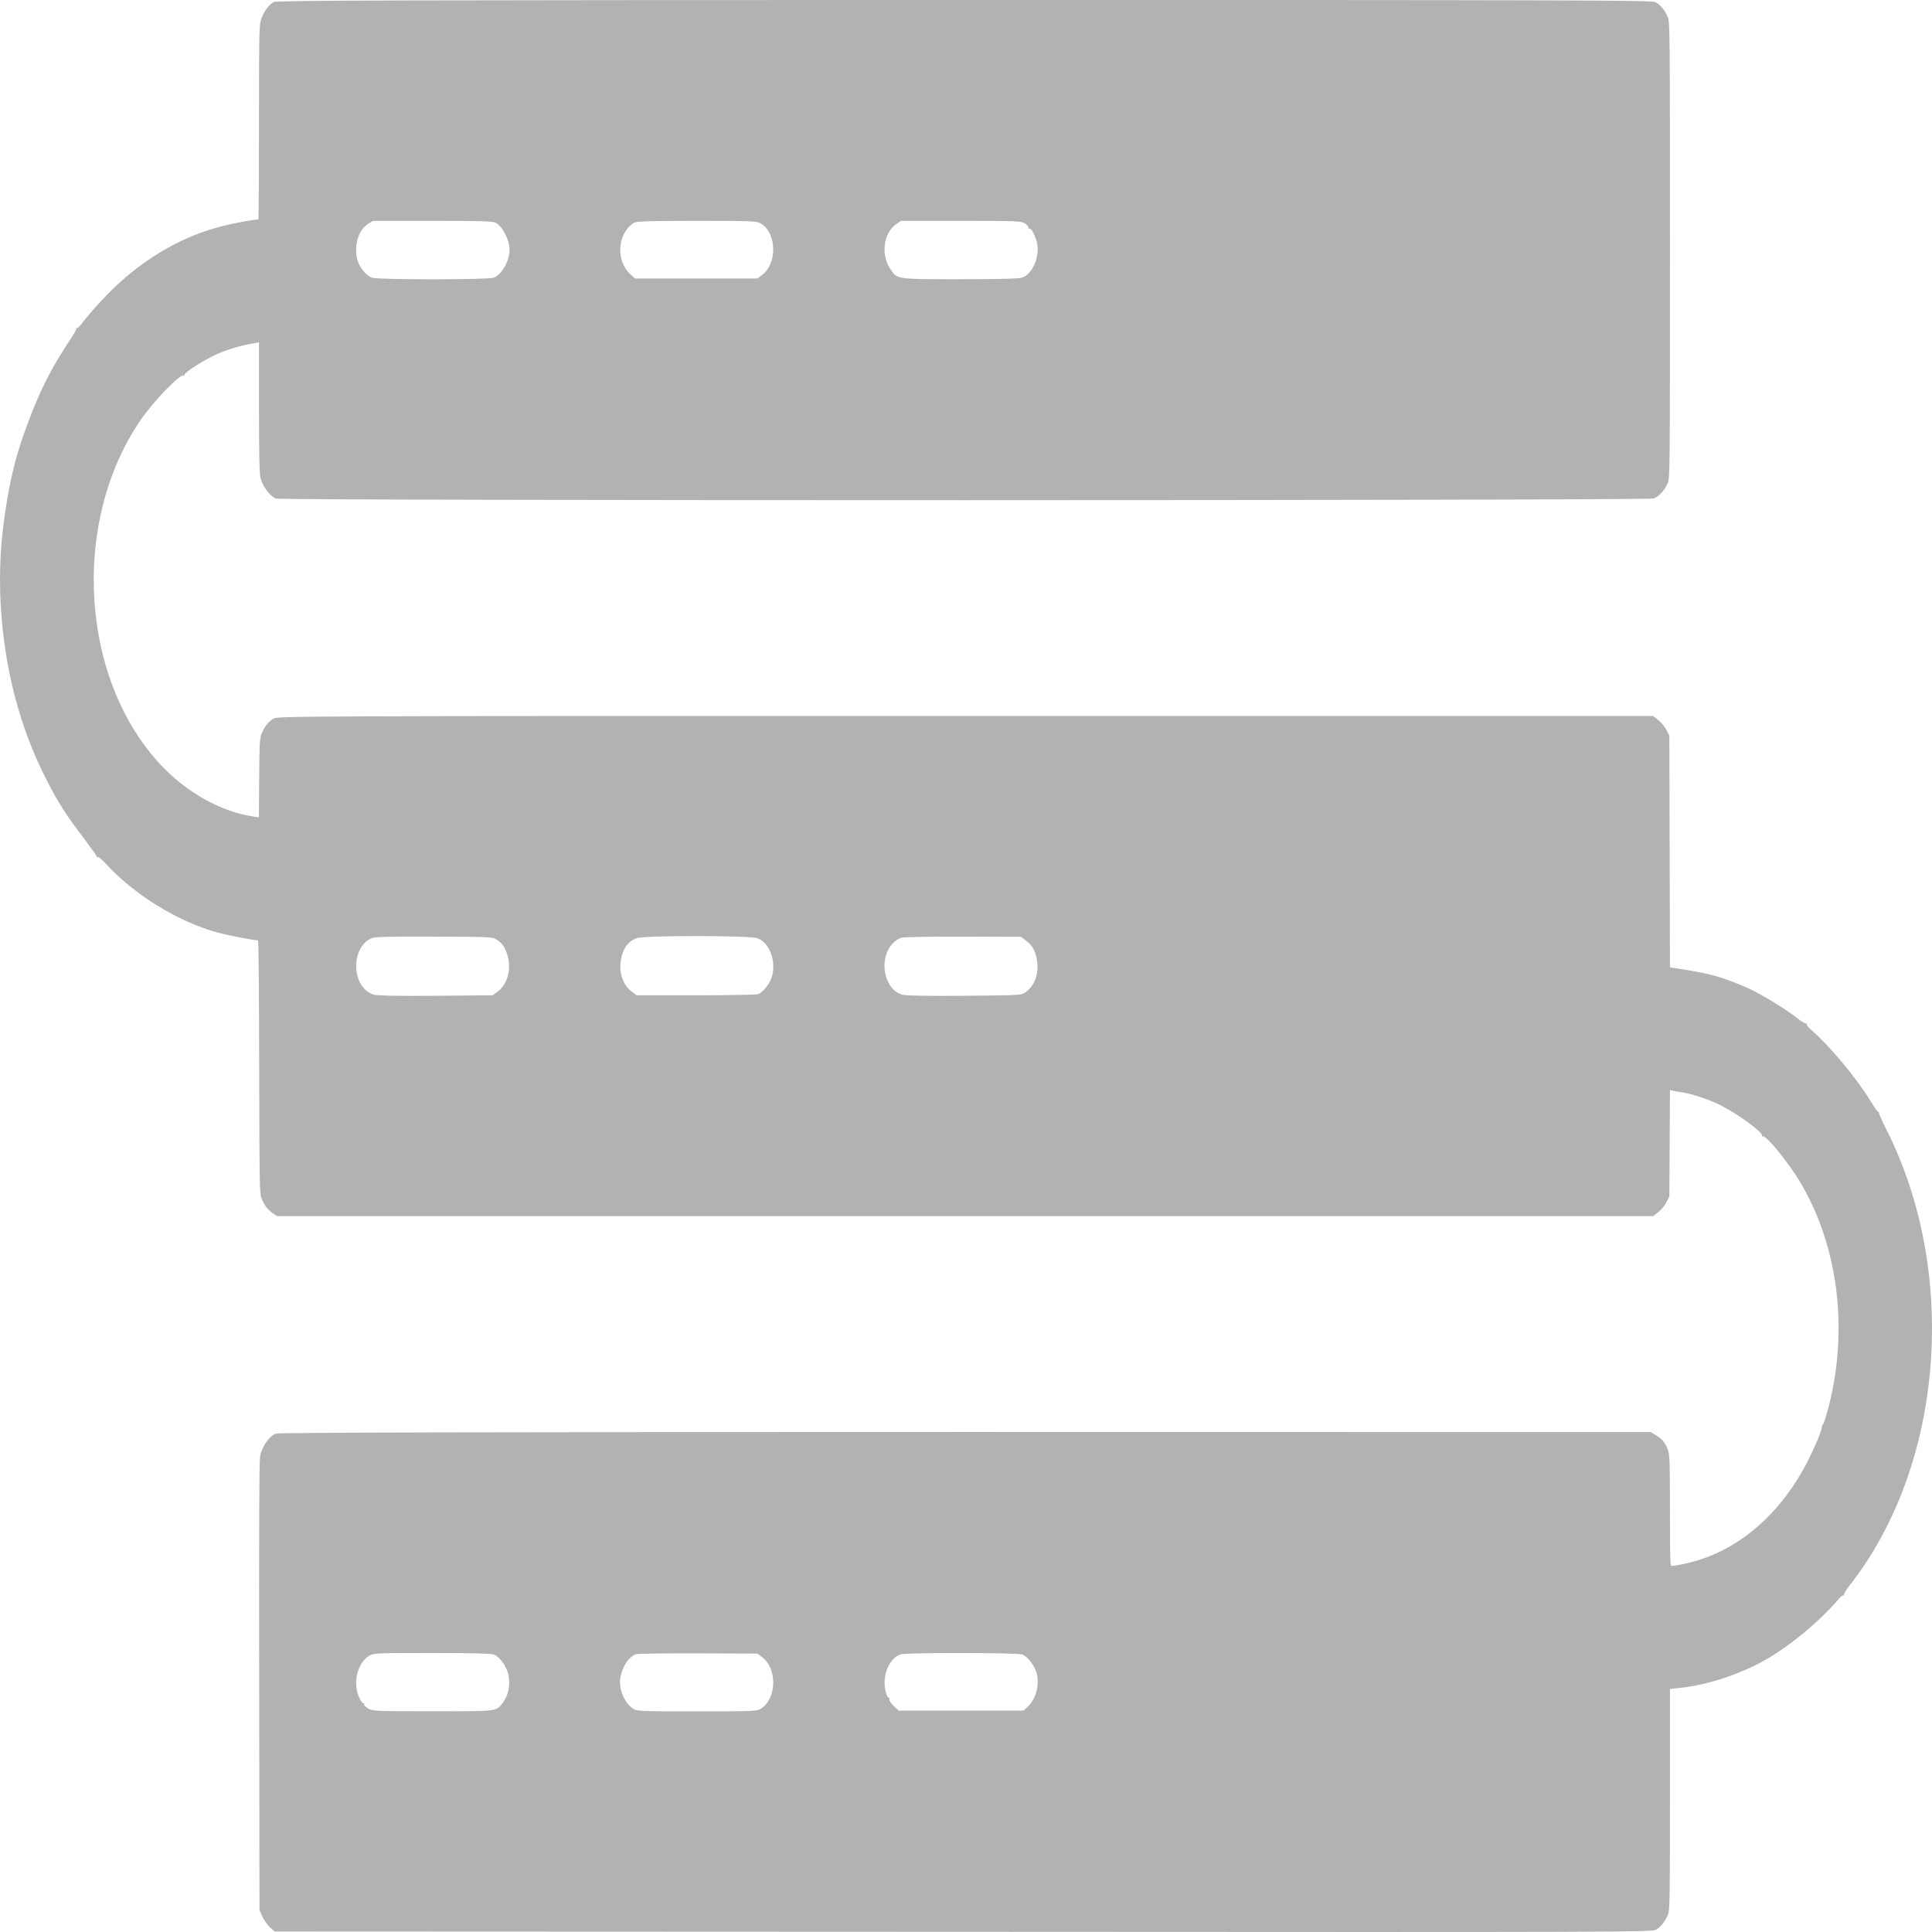 <svg width="19" height="19" viewBox="0 0 19 19" fill="none" xmlns="http://www.w3.org/2000/svg">
<path fill-rule="evenodd" clip-rule="evenodd" d="M2.691 0.02C2.639 0.049 2.584 0.13 2.564 0.204C2.549 0.263 2.547 0.38 2.547 1.214C2.547 1.733 2.544 2.158 2.541 2.158C2.501 2.158 2.297 2.195 2.189 2.223C1.811 2.318 1.457 2.517 1.143 2.81C1.034 2.912 0.875 3.087 0.807 3.179C0.784 3.21 0.76 3.232 0.753 3.227C0.747 3.222 0.745 3.223 0.749 3.229C0.754 3.236 0.729 3.282 0.695 3.333C0.511 3.608 0.401 3.823 0.281 4.141C0.173 4.427 0.118 4.631 0.068 4.927C0.007 5.29 -0.012 5.603 0.007 5.948C0.042 6.569 0.193 7.151 0.452 7.658C0.571 7.892 0.652 8.019 0.816 8.232C0.892 8.333 0.954 8.42 0.953 8.426C0.951 8.433 0.955 8.434 0.961 8.429C0.967 8.424 0.997 8.448 1.028 8.481C1.314 8.796 1.742 9.061 2.14 9.171C2.24 9.198 2.497 9.248 2.538 9.248C2.543 9.248 2.548 9.808 2.549 10.492C2.552 11.675 2.553 11.738 2.572 11.785C2.6 11.854 2.631 11.895 2.681 11.93L2.724 11.96H9.49H16.257L16.308 11.921C16.336 11.899 16.372 11.855 16.388 11.824L16.417 11.766L16.42 11.243L16.423 10.72L16.447 10.726C16.46 10.73 16.5 10.736 16.535 10.741C16.629 10.754 16.811 10.814 16.916 10.867C17.091 10.955 17.342 11.139 17.328 11.168C17.325 11.176 17.328 11.179 17.336 11.175C17.366 11.16 17.592 11.437 17.703 11.624C18.074 12.248 18.179 13.057 17.988 13.817C17.959 13.931 17.932 14.013 17.924 14.013C17.92 14.013 17.916 14.026 17.915 14.042C17.913 14.085 17.804 14.329 17.73 14.459C17.484 14.894 17.129 15.204 16.725 15.336C16.633 15.367 16.481 15.4 16.438 15.4C16.425 15.4 16.423 15.319 16.423 14.861C16.423 14.405 16.42 14.312 16.406 14.269C16.383 14.196 16.351 14.155 16.289 14.117L16.235 14.084L9.496 14.083C4.649 14.083 2.744 14.088 2.713 14.099C2.647 14.122 2.574 14.229 2.558 14.323C2.549 14.379 2.547 14.976 2.549 16.592L2.552 18.785L2.581 18.849C2.597 18.884 2.63 18.931 2.655 18.954L2.701 18.995L9.476 18.998C16.128 19.002 16.253 19.002 16.292 18.975C16.338 18.944 16.381 18.887 16.405 18.824C16.421 18.784 16.423 18.665 16.423 17.694V16.61L16.516 16.6C16.769 16.574 17.056 16.484 17.307 16.354C17.561 16.222 17.895 15.95 18.093 15.713C18.108 15.696 18.124 15.686 18.13 15.691C18.136 15.695 18.137 15.693 18.134 15.685C18.13 15.678 18.157 15.634 18.192 15.588C19.114 14.412 19.265 12.523 18.551 11.107C18.509 11.023 18.476 10.949 18.477 10.942C18.479 10.936 18.476 10.932 18.471 10.934C18.466 10.936 18.431 10.887 18.394 10.825C18.253 10.596 17.991 10.282 17.808 10.125C17.783 10.103 17.765 10.079 17.769 10.071C17.773 10.063 17.771 10.061 17.765 10.066C17.759 10.071 17.72 10.049 17.68 10.017C17.571 9.93 17.322 9.777 17.194 9.719C17.132 9.69 17.018 9.646 16.941 9.62C16.819 9.58 16.736 9.562 16.468 9.52L16.423 9.513L16.42 8.374L16.417 7.235L16.388 7.178C16.372 7.146 16.336 7.102 16.308 7.081L16.257 7.041H9.49C2.905 7.041 2.723 7.042 2.686 7.068C2.634 7.104 2.602 7.145 2.575 7.21C2.554 7.262 2.552 7.288 2.549 7.652L2.546 8.038L2.474 8.027C2.176 7.98 1.85 7.8 1.604 7.546C0.793 6.709 0.689 5.152 1.378 4.138C1.509 3.945 1.778 3.668 1.809 3.693C1.817 3.7 1.819 3.697 1.814 3.688C1.805 3.667 2.014 3.534 2.147 3.477C2.248 3.433 2.363 3.399 2.48 3.379L2.547 3.367V3.997C2.547 4.432 2.551 4.646 2.56 4.691C2.576 4.774 2.654 4.881 2.714 4.903C2.776 4.925 16.206 4.924 16.263 4.902C16.317 4.881 16.375 4.816 16.402 4.749C16.422 4.696 16.423 4.657 16.423 2.459C16.423 0.286 16.422 0.221 16.402 0.171C16.376 0.104 16.331 0.049 16.281 0.021C16.245 0.002 15.569 -0 9.483 6.03797e-05C3.824 0.001 2.718 0.004 2.691 0.02ZM3.618 2.203C3.526 2.264 3.482 2.404 3.511 2.543C3.528 2.62 3.597 2.709 3.658 2.731C3.715 2.752 4.798 2.752 4.856 2.731C4.933 2.703 5.012 2.564 5.011 2.457C5.011 2.36 4.944 2.228 4.875 2.191C4.848 2.175 4.722 2.172 4.253 2.172H3.666L3.618 2.203ZM6.228 2.195C6.07 2.303 6.055 2.564 6.199 2.697L6.245 2.739H6.847H7.449L7.494 2.705C7.647 2.591 7.639 2.291 7.482 2.198C7.441 2.174 7.398 2.172 6.849 2.172C6.333 2.173 6.256 2.175 6.228 2.195ZM8.814 2.204C8.689 2.291 8.66 2.503 8.755 2.644C8.824 2.748 8.806 2.746 9.442 2.746C9.826 2.746 10.024 2.741 10.053 2.73C10.147 2.696 10.218 2.548 10.203 2.416C10.195 2.348 10.145 2.238 10.125 2.248C10.118 2.252 10.113 2.247 10.114 2.238C10.116 2.229 10.1 2.21 10.079 2.197C10.045 2.174 9.997 2.172 9.452 2.172L8.861 2.172L8.814 2.204ZM3.658 9.225C3.442 9.315 3.455 9.718 3.677 9.782C3.714 9.792 3.91 9.796 4.288 9.793L4.845 9.788L4.893 9.753C4.998 9.676 5.036 9.511 4.982 9.368C4.959 9.307 4.937 9.277 4.888 9.243C4.846 9.214 4.836 9.213 4.272 9.211C3.852 9.209 3.688 9.213 3.658 9.225ZM6.258 9.227C6.192 9.253 6.152 9.297 6.125 9.369C6.072 9.512 6.108 9.671 6.209 9.749L6.26 9.788H6.844C7.165 9.788 7.441 9.783 7.457 9.777C7.497 9.762 7.559 9.689 7.584 9.625C7.642 9.475 7.576 9.276 7.45 9.227C7.377 9.199 6.327 9.198 6.258 9.227ZM8.863 9.222C8.839 9.229 8.801 9.255 8.778 9.279C8.636 9.432 8.693 9.73 8.873 9.782C8.91 9.792 9.107 9.796 9.485 9.793C10.038 9.788 10.042 9.788 10.087 9.757C10.176 9.694 10.219 9.573 10.198 9.445C10.183 9.351 10.155 9.3 10.092 9.252L10.042 9.213L9.474 9.211C9.156 9.21 8.887 9.215 8.863 9.222ZM3.634 16.281C3.511 16.355 3.464 16.559 3.537 16.704C3.554 16.737 3.571 16.757 3.578 16.751C3.585 16.745 3.587 16.748 3.582 16.758C3.577 16.768 3.591 16.784 3.62 16.802C3.665 16.828 3.694 16.829 4.254 16.829C4.888 16.83 4.877 16.831 4.939 16.754C4.999 16.678 5.022 16.573 5 16.47C4.982 16.386 4.914 16.292 4.856 16.271C4.827 16.261 4.625 16.256 4.245 16.256C3.719 16.256 3.674 16.258 3.634 16.281ZM6.251 16.269C6.18 16.298 6.118 16.393 6.1 16.502C6.083 16.606 6.141 16.747 6.223 16.802C6.263 16.829 6.288 16.83 6.854 16.83C7.419 16.83 7.446 16.829 7.486 16.802C7.64 16.699 7.645 16.409 7.494 16.296L7.449 16.262L6.865 16.26C6.544 16.258 6.268 16.263 6.251 16.269ZM8.854 16.27C8.735 16.316 8.669 16.494 8.713 16.648C8.721 16.675 8.732 16.695 8.738 16.694C8.744 16.692 8.748 16.701 8.747 16.714C8.746 16.726 8.766 16.756 8.792 16.78L8.838 16.823H9.452H10.065L10.104 16.788C10.183 16.717 10.222 16.585 10.198 16.468C10.182 16.389 10.109 16.291 10.053 16.271C10.001 16.252 8.901 16.251 8.854 16.27Z" fill="#B2B2B2"/>
</svg>
